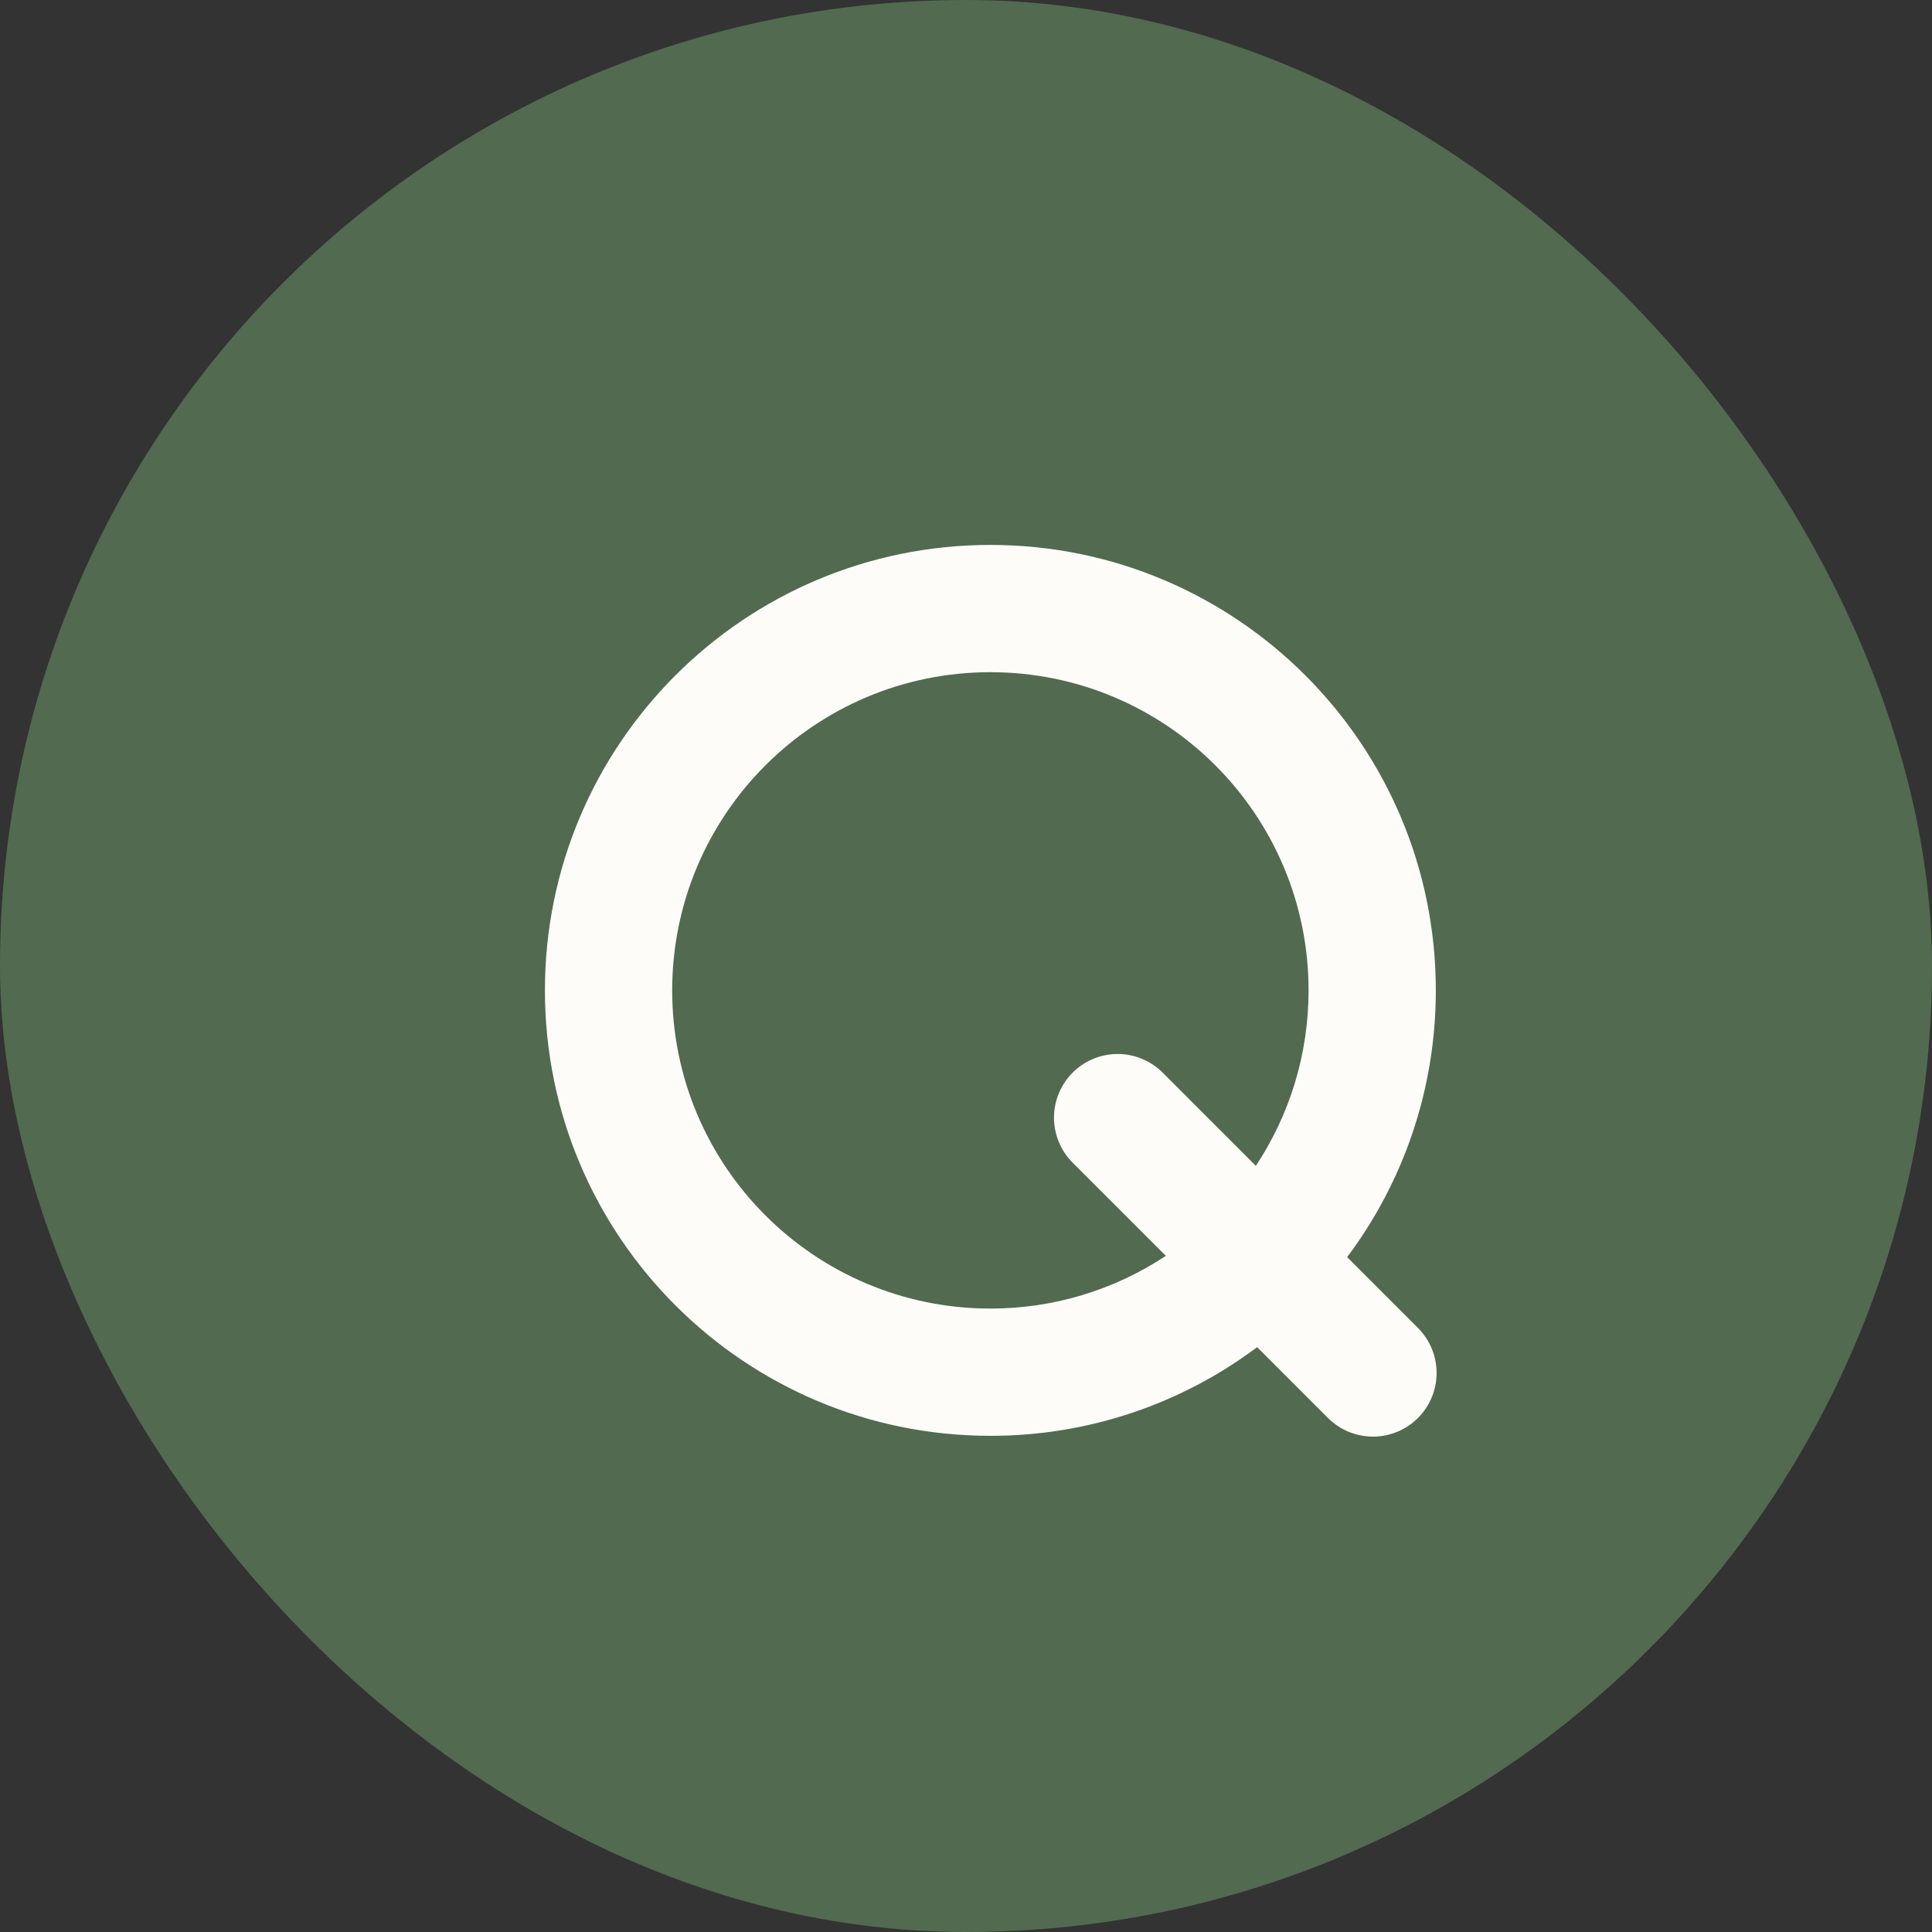 <svg width="39" height="39" viewBox="0 0 39 39" fill="none" xmlns="http://www.w3.org/2000/svg">
<rect x="0" y="0" width="39" height="39" fill="#333333" stroke="none"/>
<rect width="39" height="39" rx="19.5" fill="#526A50"/>
<path fill-rule="evenodd" clip-rule="evenodd" d="M11 19.992C11 15.026 15.026 11 19.992 11C24.958 11 28.984 15.026 28.984 19.992C28.984 22.012 28.318 23.876 27.194 25.377L28.608 26.791C28.73 26.91 28.828 27.052 28.896 27.208C28.963 27.365 28.998 27.534 29 27.704C29.001 27.875 28.969 28.044 28.904 28.202C28.84 28.36 28.744 28.503 28.624 28.624C28.503 28.744 28.36 28.84 28.202 28.904C28.044 28.969 27.875 29.001 27.704 29C27.534 28.998 27.365 28.963 27.208 28.896C27.052 28.828 26.91 28.73 26.791 28.608L25.377 27.194C23.824 28.359 21.934 28.987 19.992 28.984C15.026 28.984 11 24.958 11 19.992ZM25.351 23.534L23.47 21.652C23.35 21.533 23.209 21.439 23.052 21.374C22.897 21.309 22.73 21.276 22.561 21.276C22.392 21.276 22.225 21.31 22.069 21.374C21.913 21.439 21.772 21.534 21.652 21.653C21.533 21.772 21.439 21.914 21.374 22.07C21.309 22.226 21.276 22.393 21.276 22.562C21.277 22.902 21.412 23.229 21.653 23.47L23.534 25.351C22.484 26.047 21.252 26.417 19.992 26.415C16.445 26.415 13.569 23.54 13.569 19.992C13.569 16.445 16.445 13.569 19.992 13.569C23.54 13.569 26.415 16.445 26.415 19.992C26.415 21.301 26.023 22.519 25.351 23.534Z" fill="#FDFCF9"/>
</svg>
